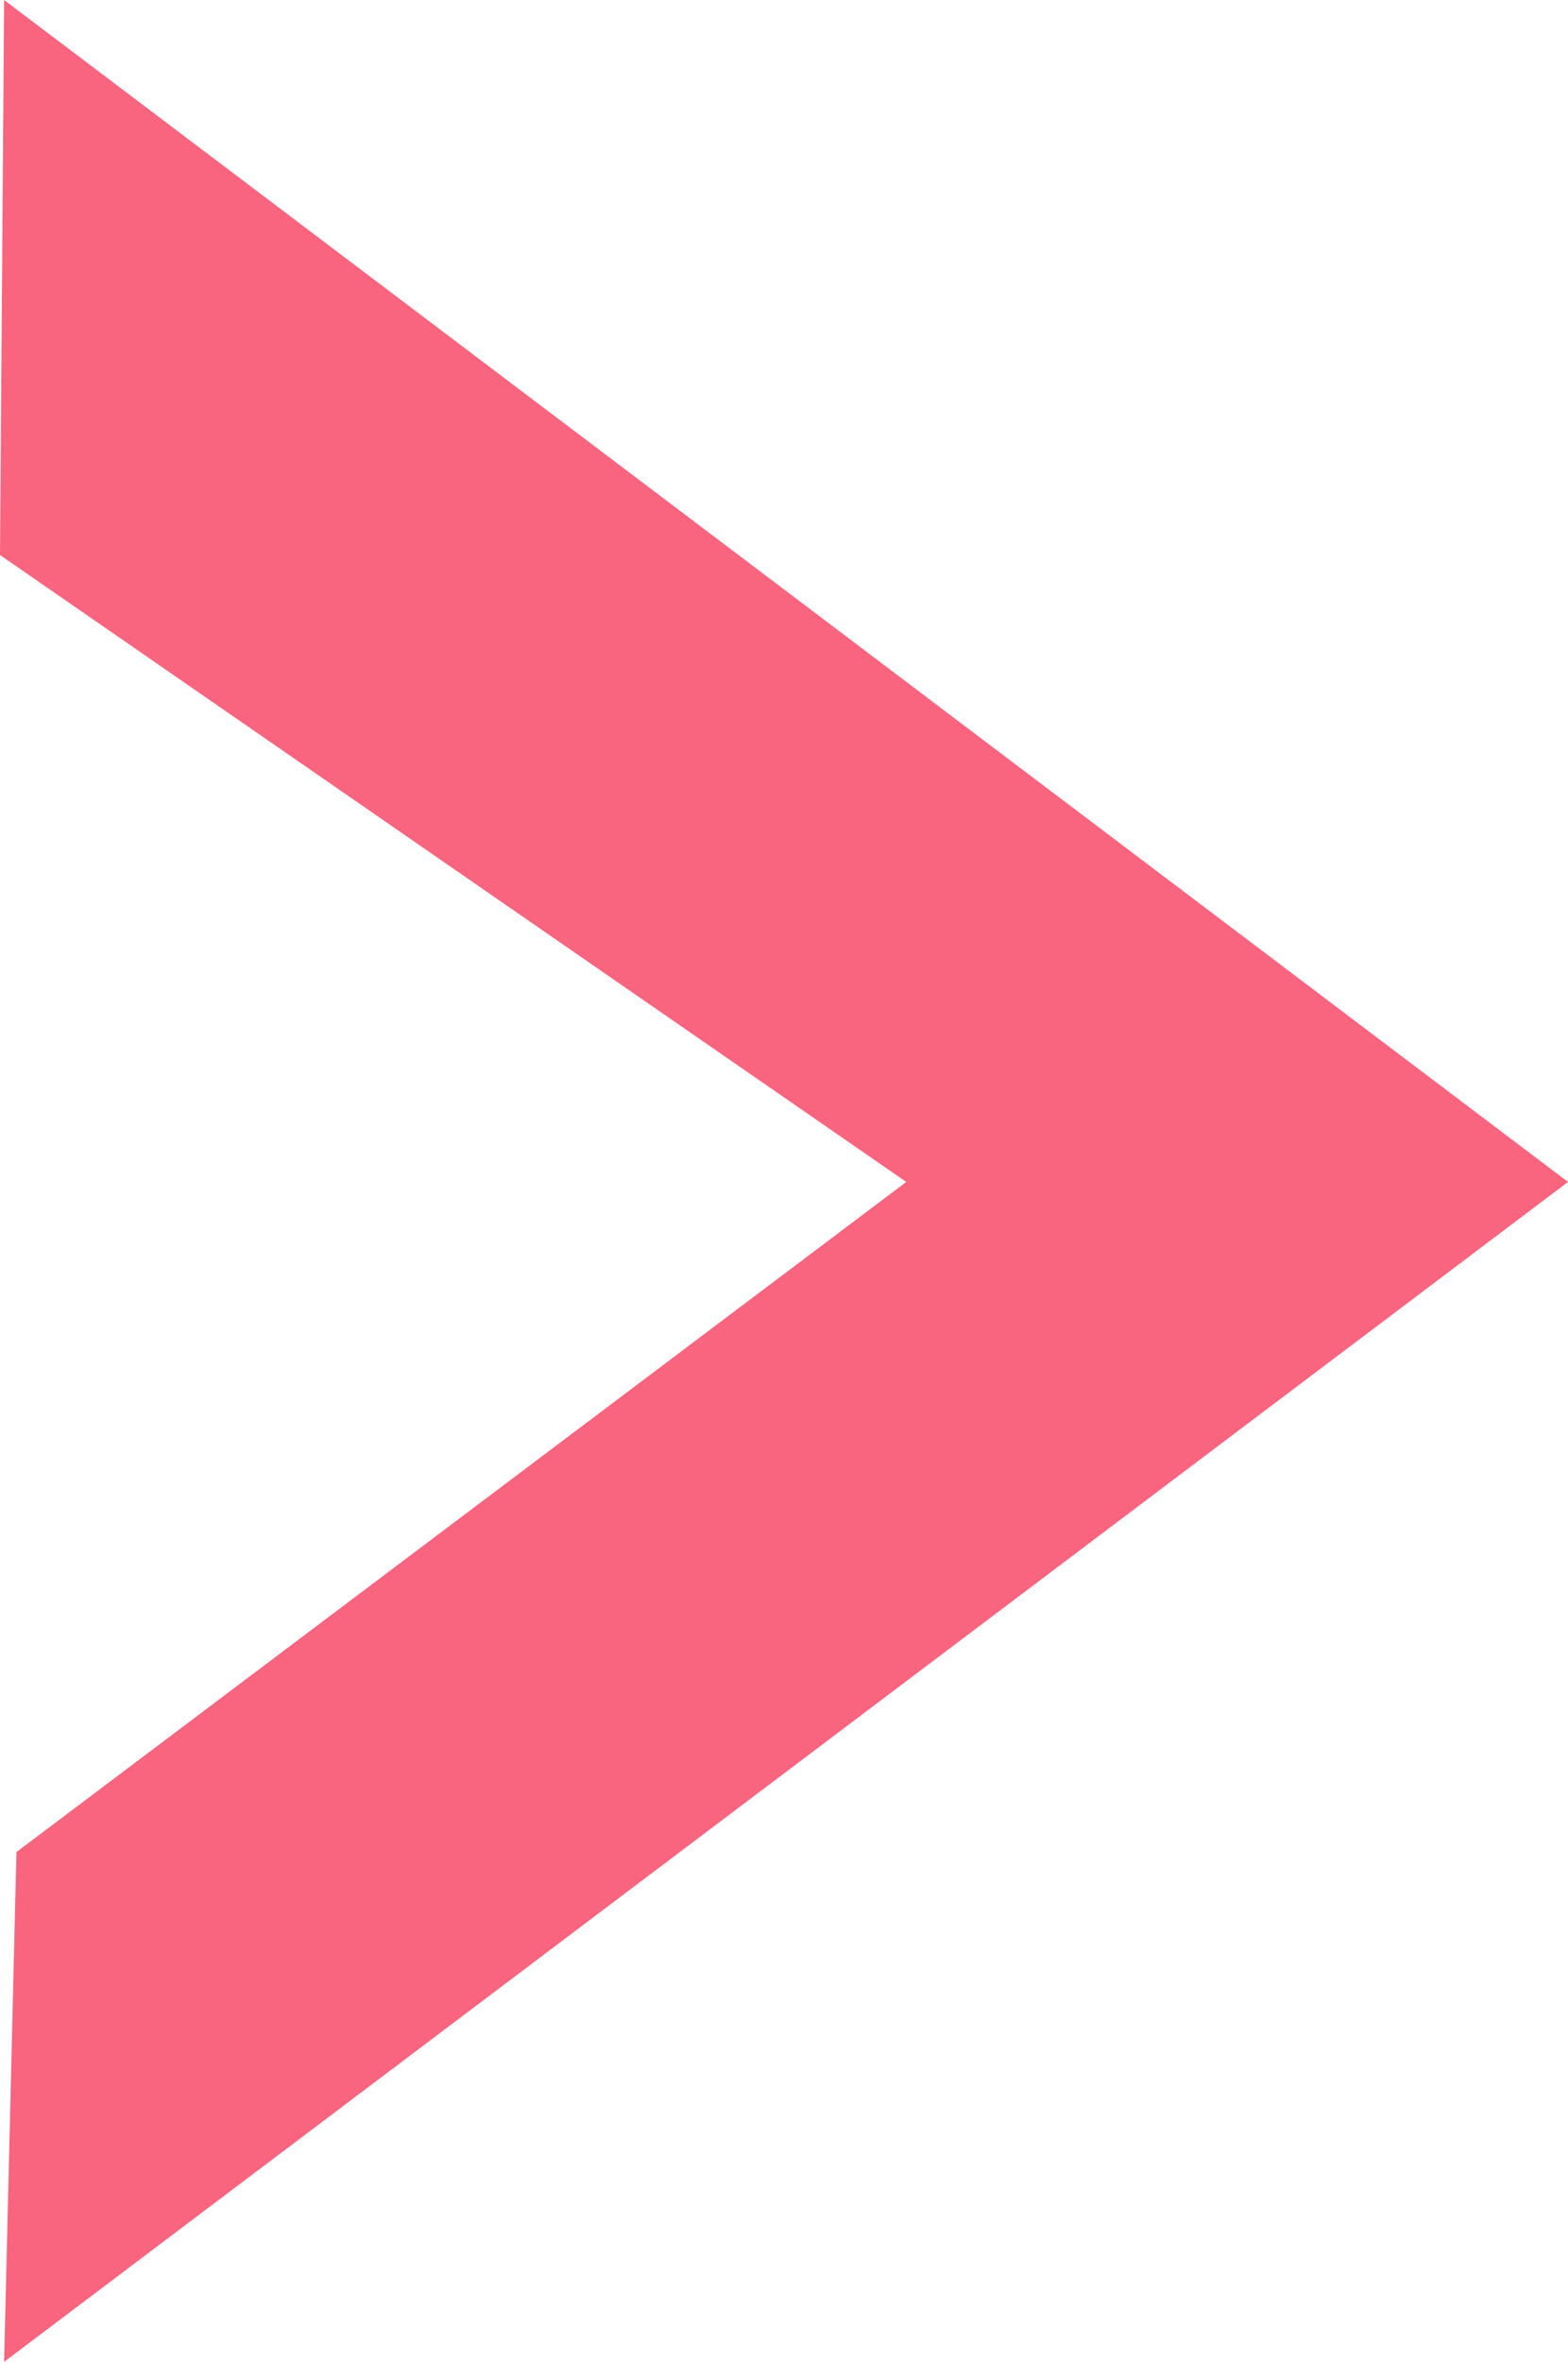 <svg xmlns="http://www.w3.org/2000/svg" viewBox="0 0 7.63 11.49"><defs><style>.cls-1{fill:#f9647e;}</style></defs><title>资源 2</title><g id="图层_2" data-name="图层 2"><g id="design"><polygon class="cls-1" points="0.02 11.49 0.08 9.01 4.41 5.75 0 2.7 0.02 0 7.63 5.75 0.02 11.49"/></g></g></svg>